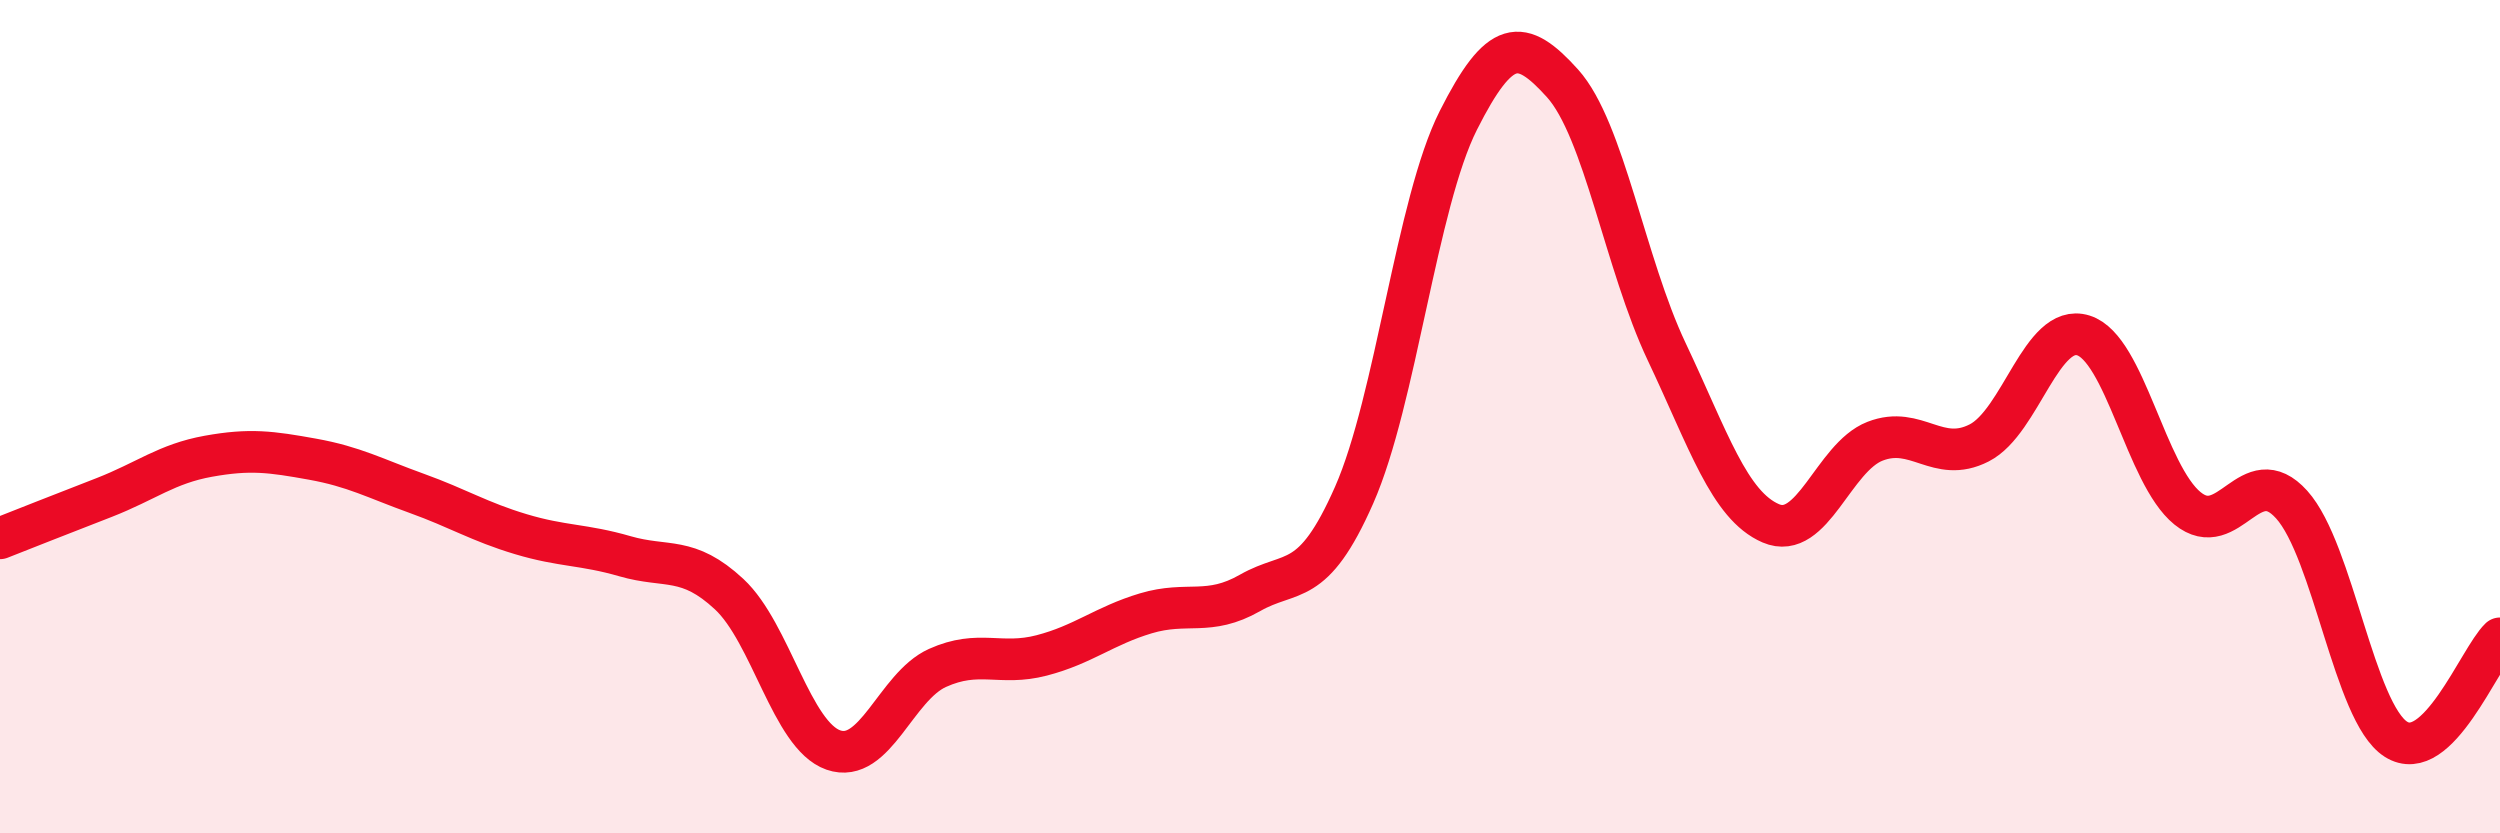 
    <svg width="60" height="20" viewBox="0 0 60 20" xmlns="http://www.w3.org/2000/svg">
      <path
        d="M 0,12.92 C 0.5,12.72 1.5,12.33 2.5,11.94 C 3.5,11.55 4,11.13 5,10.95 C 6,10.77 6.5,10.84 7.5,11.02 C 8.5,11.2 9,11.48 10,11.84 C 11,12.2 11.5,12.52 12.5,12.82 C 13.5,13.12 14,13.06 15,13.35 C 16,13.64 16.5,13.33 17.5,14.26 C 18.5,15.19 19,17.65 20,18 C 21,18.35 21.5,16.48 22.5,16.03 C 23.5,15.58 24,15.99 25,15.73 C 26,15.47 26.5,15.02 27.5,14.72 C 28.5,14.42 29,14.8 30,14.23 C 31,13.66 31.5,14.15 32.5,11.88 C 33.5,9.61 34,4.87 35,2.89 C 36,0.91 36.5,0.89 37.5,2 C 38.5,3.11 39,6.33 40,8.44 C 41,10.55 41.5,12.13 42.5,12.56 C 43.5,12.99 44,10.98 45,10.59 C 46,10.2 46.5,11.14 47.5,10.63 C 48.5,10.12 49,7.74 50,8.05 C 51,8.36 51.5,11.39 52.5,12.2 C 53.5,13.01 54,11 55,12.11 C 56,13.22 56.5,17.1 57.5,17.74 C 58.5,18.38 59.5,15.8 60,15.32L60 20L0 20Z"
        fill="#EB0A25"
        opacity="0.1"
        stroke-linecap="round"
        stroke-linejoin="round"
      />
      <path
        d="M 0,12.92 C 0.5,12.72 1.5,12.33 2.5,11.94 C 3.5,11.55 4,11.13 5,10.95 C 6,10.77 6.5,10.84 7.5,11.02 C 8.5,11.2 9,11.48 10,11.84 C 11,12.2 11.5,12.52 12.5,12.82 C 13.5,13.12 14,13.06 15,13.35 C 16,13.64 16.5,13.33 17.5,14.26 C 18.5,15.19 19,17.65 20,18 C 21,18.35 21.5,16.48 22.5,16.03 C 23.5,15.58 24,15.99 25,15.73 C 26,15.47 26.5,15.02 27.5,14.72 C 28.5,14.42 29,14.8 30,14.23 C 31,13.66 31.5,14.15 32.5,11.88 C 33.5,9.61 34,4.87 35,2.89 C 36,0.91 36.5,0.89 37.5,2 C 38.5,3.11 39,6.33 40,8.44 C 41,10.55 41.5,12.13 42.5,12.56 C 43.5,12.99 44,10.98 45,10.59 C 46,10.2 46.5,11.14 47.5,10.63 C 48.5,10.12 49,7.74 50,8.05 C 51,8.36 51.5,11.39 52.5,12.2 C 53.5,13.01 54,11 55,12.11 C 56,13.22 56.5,17.1 57.5,17.74 C 58.5,18.38 59.5,15.8 60,15.32"
        stroke="#EB0A25"
        stroke-width="1"
        fill="none"
        stroke-linecap="round"
        stroke-linejoin="round"
      />
    </svg>
  